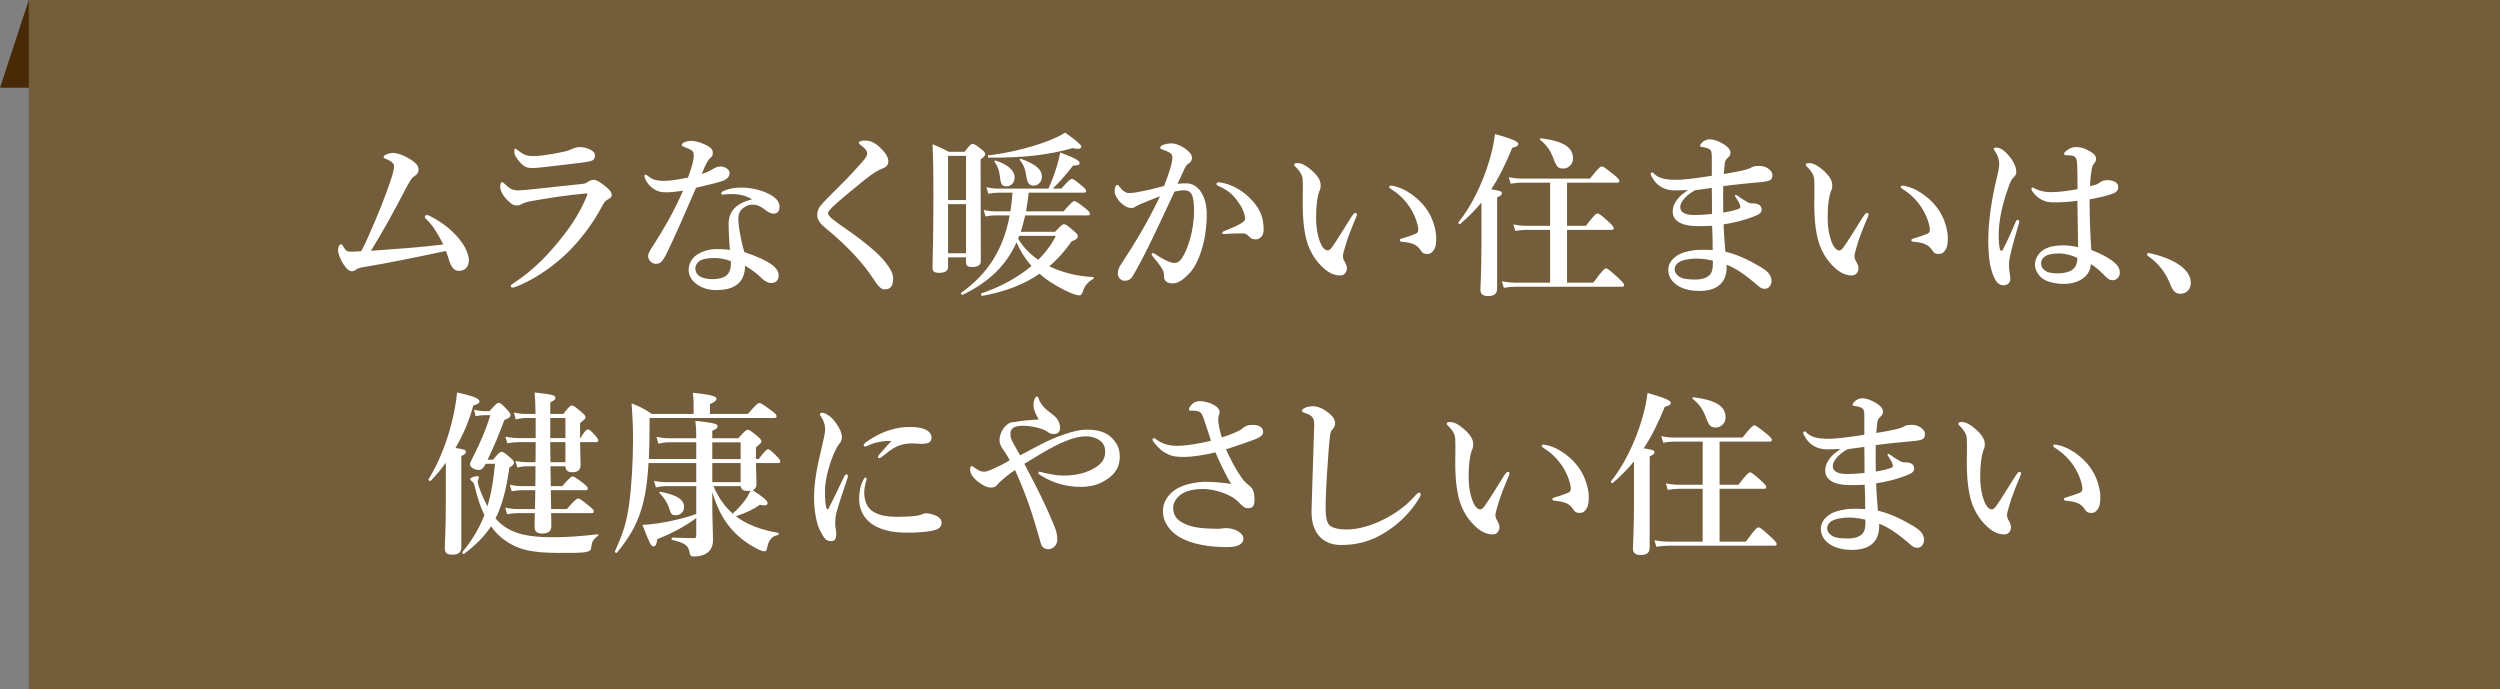 <?xml version="1.0" encoding="UTF-8"?><svg id="b" xmlns="http://www.w3.org/2000/svg" width="545.144" height="150.257" viewBox="0 0 545.144 150.257"><rect x="0" y="0" width="545.144" height="150.257" fill="#808080" stroke="none"/><defs><style>.e{fill:#482a07;}.e,.f,.g{stroke-width:0px;}.f{fill:#735d3a;}.g{fill:#fff;}</style></defs><g id="c"><polygon class="e" points="18.843 19.129 0 19.129 6.281 0 18.843 0 18.843 19.129"/></g><g id="d"><rect class="f" x="6.281" width="538.863" height="150.257"/><path class="g" d="m93.295,48.124c-.423-.423-.653-.576-.653-.769,0-.23.154-.461.384-.461.27,0,.5.077.769.23,2.996,1.536,5.339,3.457,7.143,6.068.807,1.19,1.306,2.65,1.306,3.533,0,1.421-.807,2.343-2.189,2.343-.884,0-1.498-.576-2.036-2.035-.307-.845-.461-1.613-.807-2.305-5.953,1.267-12.405,2.612-17.82,3.495-.96.153-1.459.346-1.728.538-.231.192-.537.384-.922.384-.652,0-1.151-.5-1.805-1.46-.614-.883-1.229-2.419-1.229-3.034,0-.384.115-1.383.691-1.383.154,0,.308.192.5.538.499.922.806,1.076,1.767,1.076.614,0,1.19-.039,2.112-.115.576-1.076.883-1.728,1.229-2.496,2.535-5.646,4.109-9.717,5.262-13.173.423-1.267.653-2.266.653-2.765,0-.308-.039-.614-.461-.96-.346-.308-.884-.576-1.421-.769-.346-.115-.385-.23-.385-.384,0-.461,1.229-.884,2.036-.884.652,0,1.997.308,3.61,1.306,1.612.999,1.958,1.536,1.958,2.419,0,.653-.422,1.037-.883,1.345-.538.345-.884.73-2.343,3.571-2.267,4.378-4.417,8.258-7.144,12.713,5.723-.423,10.484-.73,15.785-1.383-1.152-2.228-2.151-3.917-3.38-5.185Z"/><path class="g" d="m116.641,41.21c2.305-.269,5.492-.576,10.37-1.114.499-.038.845-.192,1.344-.538.308-.192.73-.346,1.114-.346.691,0,1.997.883,2.995,1.805.846.768.922,1.114.922,1.575,0,.422-.422.691-.807.883-.537.269-.768.499-1.382,1.651-1.498,2.842-3.495,5.684-5.992,8.449-2.88,3.188-7.412,6.837-12.597,8.91-.308.115-.614.23-.845.23s-.385-.153-.385-.384c0-.192.308-.346.538-.538,4.608-2.996,7.912-6.529,11.1-10.639,2.15-2.804,3.649-5.338,4.801-8.065.115-.269.269-.73.269-.807,0-.115-.077-.115-.269-.115-.154,0-.423.038-.614.077-4.11.384-7.144.883-10.984,1.536-1.46.269-1.959.461-2.305.653-.423.23-.845.384-1.23.384-.614,0-1.075-.192-2.112-1.229-1.113-1.152-1.497-2.228-1.497-2.804,0-.653.191-1.075.384-1.075.153,0,.231.077.576.384,1.113,1.037,1.613,1.421,3.11,1.421.5,0,2.151-.153,3.495-.307Zm1.844-7.335c1.421-.192,2.996-.461,4.685-.845.96-.23,1.345-.461,1.729-.615.461-.192,1.113-.346,1.498-.346,1.69,0,3.341.883,3.341,1.728,0,.499-.115,1.076-.768,1.268-.769.23-1.729.346-2.343.423-1.613.23-5.762.691-8.796,1.037-.768.077-1.382.115-1.843.115-1.383,0-2.151-.538-3.304-2.151-.46-.614-.537-1.113-.537-1.651,0-.269.077-.422.23-.422.115,0,.231.115.422.269,1.46,1.113,1.959,1.344,3.61,1.344.615,0,1.345-.077,2.074-.153Z"/><path class="g" d="m159.075,37.677c0,.883-.461,1.382-1.612,1.805-1.23.422-3.265.883-5.685,1.459-2.15,5.031-4.34,9.986-6.184,13.865-.691,1.421-1.113,2.074-1.536,2.419-.268.192-.73.307-.998.307-.576,0-.961-.23-1.191-.499-.231-.23-.537-.538-.537-1.229,0-.652.691-1.651,1.268-2.535,2.188-3.418,4.301-7.028,6.337-11.675-.922.115-2.612.346-3.495.346-1.037,0-1.844-.115-2.496-.499-.922-.499-1.729-1.267-2.267-2.458-.115-.269-.153-.461-.153-.653s.192-.23.269-.23c.115,0,.192.038.423.23.576.461,1.113.768,1.729.922.845.192,1.421.192,1.882.192,1.267,0,3.188-.307,5.185-.73,1.037-2.765,1.268-3.994,1.268-4.839,0-.922-.27-1.152-2.305-1.92-.192-.077-.308-.192-.308-.346s.154-.384.385-.499c.499-.269.998-.384,1.69-.384,1.152,0,2.881.614,3.841,1.267.807.538.845.96.845,1.421,0,.422-.153.729-.499.999-.538.422-.922,1.076-1.92,3.534,1.306-.423,1.843-.73,2.534-1.152.653-.384,1.229-.499,1.613-.499,1.228.077,1.92.845,1.92,1.383Zm1.114,4.647c-.614-.038-1.383,0-1.806.039-.307.038-.537.077-.729.077-.23,0-.384-.077-.384-.269,0-.23.192-.384.461-.499,1.268-.615,2.765-.768,3.994-.768,2.15,0,4.724.614,6.49,1.69,1.345.806,1.768,1.69,1.768,2.497,0,.883-.385,1.498-1.345,1.498-.461,0-1.152-.346-1.498-.615-1.459-1.19-2.266-1.344-2.995-1.344-.769,0-1.192.153-1.729.499-.999.576-1.421,1.344-1.421,2.689,0,.96.307,3.61,1.306,7.144,5.914,1.997,7.489,3.572,7.489,5.069,0,.807-.346,1.613-1.498,1.69-.537.038-1.306-.192-2.228-1.076-.538-.499-1.69-1.651-3.61-2.688.039,1.805-.652,3.418-1.92,4.225-1.19.807-2.611,1.075-4.455,1.075-1.921,0-3.457-.691-4.379-1.459-.922-.73-1.536-1.767-1.536-2.919,0-1.382.729-2.535,1.613-3.188,1.383-.998,3.072-1.382,4.608-1.382.615,0,1.882.039,2.766.192-.153-2.035-.269-4.071-.269-5.723,0-3.303,2.573-4.724,5.108-5.3-1.191-.769-2.573-1.075-3.802-1.152Zm-4.302,13.941c-1.383,0-2.611.154-3.303.615-.576.384-.96,1.037-.96,1.613,0,.769.384,1.383.96,1.767.652.384,1.651.615,2.727.615,1.23,0,2.573-.269,3.227-.921.614-.653.845-1.421.845-2.497,0-.153,0-.345-.038-.537-1.46-.499-2.458-.653-3.457-.653Z"/><path class="g" d="m189.103,33.414c0-.23-.115-.499-.422-.883-.269-.346-.73-.691-1.037-.922-.192-.115-.346-.23-.346-.461,0-.422.691-.499,1.421-.499,1.46,0,2.766.922,4.033,2.42.768.922.96,1.536.96,2.151,0,.576-.346,1.152-1.037,1.421-1.037.384-1.997.845-4.57,2.919-1.997,1.613-5.147,4.186-6.606,5.607-.537.538-.96,1.037-.96,1.268,0,.384.23.576.5.884.191.23,1.075.96,2.035,1.613,4.071,2.765,7.758,5.646,9.448,7.604,1.843,2.151,2.228,3.265,2.228,4.225,0,.845-.154,1.383-.423,1.728-.308.423-.729.615-1.574.615-.423,0-1.152-.499-2.036-1.882-2.304-3.61-5.761-7.451-10.869-11.637-1.229-.999-1.651-1.882-1.651-2.727,0-.769.231-1.421.769-2.036.537-.691,1.959-2.151,5.107-5.262.999-.999,2.343-2.419,3.956-4.263.884-.999,1.075-1.421,1.075-1.882Z"/><path class="g" d="m206.727,58.224c0,.883-.691,1.268-1.959,1.268-.998,0-1.421-.269-1.421-1.114,0-2.689.192-5.377.192-16.13,0-3.572-.039-7.182-.192-10.792,1.767.73,2.035.845,3.571,1.651h3.419c1.113-1.498,1.421-1.728,1.728-1.728.385,0,.73.23,1.959,1.191.576.461.807.73.807,1.037s-.308.653-.999,1.152v3.649c0,9.678.039,16.361.039,18.55,0,.845-.653,1.268-1.882,1.268-.96,0-1.345-.269-1.345-1.037v-1.075h-3.917v2.112Zm3.917-24.234h-3.917v9.64h3.917v-9.64Zm0,10.523h-3.917v10.715h3.917v-10.715Zm13.673-2.496c-.153,1.344-.346,2.727-.576,4.071h8.181c1.613-1.92,2.074-2.228,2.343-2.228.346,0,.769.308,2.381,1.536.73.615,1.037.922,1.037,1.191s-.115.384-.499.384h-13.635c-.269,1.19-.575,2.381-.96,3.571h7.489c1.306-1.421,1.613-1.651,1.921-1.651.384,0,.691.23,2.15,1.46.653.576.884.845.884,1.152,0,.461-.385.768-1.345,1.114-1.459,2.112-3.072,3.917-4.878,5.454,2.804,1.344,6.068,2.188,9.564,2.343.192,0,.153.345,0,.422-1.191.653-1.882,1.536-2.228,2.689-.268.73-.461.884-.729.884-.346,0-.922-.115-1.69-.423-1.92-.768-4.762-2.381-6.183-3.571-.308-.23-.576-.461-.846-.73-3.456,2.381-7.527,3.917-12.52,4.839-.191.038-.384-.461-.191-.538,4.263-1.459,7.988-3.495,10.945-5.991-1.383-1.536-2.458-3.265-3.265-5.147-2.266,5.031-5.991,8.642-11.752,11.445-.192.077-.499-.308-.346-.423,5.953-4.225,9.256-9.64,10.601-16.898h-3.227c-.614,0-1.229.077-2.035.23l-.423-1.421c.999.23,1.728.307,2.496.307h3.342c.231-1.344.346-2.727.461-4.071h-3.111c-.652,0-1.306.077-2.15.23l-.423-1.421c1.037.23,1.806.308,2.573.308h10.946c.614-1.344,1.268-3.034,1.805-4.763.308-1.075.576-2.112.768-3.11,3.188,1.19,4.225,1.767,4.225,2.266,0,.423-.23.538-1.421.576-1.806,2.305-3.073,3.726-4.455,5.031h1.882c1.574-1.805,2.035-2.112,2.304-2.112.346,0,.769.307,2.19,1.498.614.499.922.845.922,1.113s-.115.384-.499.384h-12.021Zm10.869-9.563c-.384,0-.807-.039-1.268-.154-5.492,1.536-10.715,2.112-18.319,2.074-.192,0-.27-.461-.077-.499,4.186-.461,9.218-1.69,12.904-3.111,1.575-.614,2.919-1.229,3.841-1.843,2.266,1.575,3.533,2.688,3.533,3.034,0,.269-.269.499-.614.499Zm-15.708,8.181c-.96,0-1.268-.461-1.421-1.998-.192-1.575-.461-2.304-1.191-3.379-.115-.154.077-.308.269-.23,2.649.845,4.109,2.15,4.109,3.686,0,1.076-.73,1.921-1.767,1.921Zm2.534,11.406c1.114,1.882,2.612,3.38,4.379,4.609,1.613-1.575,2.919-3.341,3.841-5.223h-7.989l-.231.614Zm3.38-11.561c-.883,0-1.344-.537-1.536-1.728-.231-1.767-.691-2.957-1.459-3.84-.115-.154.038-.346.231-.269,3.149,1.114,4.57,2.304,4.57,3.879,0,1.076-.769,1.959-1.806,1.959Z"/><path class="g" d="m258.761,39.981c2.497,0,4.379,2.804,4.379,6.683,0,3.265-.5,6.145-1.422,8.719-.537,1.498-1.306,3.072-2.266,4.109-1.344,1.421-2.458,2.304-3.764,2.304-1.152,0-1.92-.499-1.882-1.728.038-.807-.269-1.306-.769-2.036-.422-.614-1.037-1.382-1.651-2.074-.191-.23-.268-.345-.268-.461,0-.192.115-.308.308-.308.191,0,.345.115.499.23.922.614,1.459.96,2.611,1.498.499.23,1.075.422,1.46.422.537,0,.998-.115,1.459-.691.884-1.114,1.459-2.65,1.997-4.378.576-1.882.922-4.417.922-6.106,0-3.61-.538-4.686-2.266-4.686-.423,0-1.422.153-1.997.307-1.729,3.649-3.803,8.181-5.416,11.445-1.421,2.919-2.804,5.492-3.802,7.144-.23.384-.729.845-1.691.845-.729,0-1.459-.691-1.459-1.536s.308-1.421.729-2.074c3.342-5.108,5.838-9.333,8.488-14.825-1.498.576-2.958,1.152-4.187,1.69-.499.23-.922.384-1.114.538-.269.269-.729.346-.998.346-.691,0-1.383-.346-2.151-1.037-.729-.653-1.459-1.843-1.459-2.611,0-.807.23-1.383.576-1.383.308,0,.346.192.499.423.653.845,1.383,1.344,1.959,1.344,1.152,0,2.189-.23,3.303-.461,1.421-.269,2.881-.691,4.455-1.075,1.268-3.226,1.806-5.224,1.806-6.145,0-.461-.115-.845-.576-1.114-.385-.23-.884-.423-1.498-.653-.308-.115-.576-.154-.576-.384,0-.346.269-.576.653-.691.345-.115,1.036-.307,1.882-.307,1.151,0,3.034.96,4.032,2.189.308.384.346.691.346,1.076,0,.538-.384.921-.884,1.229-.307.192-.614.73-.806,1.19-.346.807-.884,1.882-1.46,3.149.614-.115,1.575-.115,1.997-.115Zm9.333,10.984c-.423.038-.884.077-1.152.077-.346,0-.423-.115-.423-.269s0-.191.346-.346c3.38-1.344,4.647-2.074,4.647-2.689,0-.729-.346-1.92-1.152-3.149-1.268-1.92-2.304-2.958-4.416-3.917-.385-.153-.691-.308-.691-.538,0-.269.191-.384.576-.384.076,0,.153.039.269.039,2.189.307,4.57,1.575,6.222,3.188,2.228,2.15,3.227,4.147,3.227,7.104,0,1.537-.961,2.074-1.613,2.113-.614.039-1.114-.115-1.575-.615-.384-.384-.691-.691-1.306-.691-1.344,0-2.19.039-2.957.077Z"/><path class="g" d="m293.32,53.769c-.231.768-.499,1.767-.499,2.035,0,.308.076.653.269,1.037.153.269.614.96.614,1.651,0,.73-.461,1.575-1.459,1.575-1.23,0-2.42-.499-3.688-1.652-1.612-1.459-3.341-3.802-3.994-7.528-.346-1.767-.499-4.186-.499-6.298,0-1.652.077-3.457,0-5.338-.038-.845-.346-1.651-1.574-2.881-.192-.192-.27-.192-.27-.422,0-.308.154-.385.807-.385.807,0,1.844.576,2.766,1.383,1.383,1.152,2.189,2.305,2.189,3.38,0,.499-.038.999-.345,1.498-.385,1.152-.653,3.072-.653,5.53,0,2.343.346,4.071.845,5.377.423,1.114,1.037,1.882,1.69,1.882.269,0,.614-.269.921-.691,1.191-1.651,2.189-3.418,4.302-6.721.308-.461.576-.769.768-.769.191,0,.384.077.384.269s-.077.461-.153.615c-1.114,2.611-1.921,4.647-2.42,6.452Zm13.327-12.137c2.266,1.306,4.032,3.073,5.147,5.147.96,1.805,1.383,3.841,1.383,5.031,0,1.152-.039,2.036-.576,2.766-.384.537-.691.807-1.345.807s-1.037-.115-1.421-.73c-.691-1.076-1.574-1.728-4.032-1.92-.461-.038-.576-.153-.576-.384s.346-.308.729-.423c1.037-.307,2.074-.653,2.689-.922.614-.269.614-.691.614-.922,0-.998-.652-3.072-1.844-4.877-1.036-1.575-2.343-2.881-3.994-3.918-.269-.192-.499-.307-.499-.537,0-.192.153-.27.346-.27.538,0,1.959.346,3.38,1.152Z"/><path class="g" d="m323.041,44.167c-1.383,1.651-2.881,3.188-4.648,4.686-.153.115-.499-.192-.384-.346,2.765-3.418,5.262-8.449,6.721-13.404.615-1.998,1.037-3.995,1.268-5.876,3.457.96,5.069,1.613,5.069,2.112,0,.461-.384.691-1.306.884-1.459,3.61-2.919,6.529-4.608,9.064,2.035.308,2.343.461,2.343.845,0,.346-.23.576-1.037.921v19.895c0,1.114-.653,1.613-1.997,1.613-.884,0-1.651-.307-1.651-1.383,0-.998.231-4.071.231-10.178v-8.833Zm14.978,5.953h-5.185c-.73,0-1.46.076-2.42.23l-.423-1.421c1.152.23,1.997.307,2.843.307h5.185v-9.409h-6.145c-.73,0-1.459.077-2.458.23l-.422-1.421c1.152.231,1.997.307,2.88.307h14.825c1.844-2.343,2.305-2.65,2.573-2.65.346,0,.769.307,2.689,1.843.845.691,1.152,1.037,1.152,1.306s-.115.384-.499.384h-10.908v9.409h4.109c1.806-2.381,2.267-2.689,2.535-2.689.346,0,.729.308,2.458,1.844.769.729,1.075,1.075,1.075,1.344s-.115.384-.499.384h-9.679v11.521h5.723c2.036-2.804,2.497-3.111,2.766-3.111.346,0,.73.307,2.765,2.151.884.845,1.191,1.19,1.191,1.46s-.115.384-.5.384h-23.005c-.807,0-1.651.076-2.727.23l-.423-1.421c1.229.23,2.19.307,3.11.307h7.413v-11.521Zm2.88-13.366c-1.113,0-1.497-.346-2.189-2.266-.691-1.767-1.46-2.88-2.881-3.994-.153-.115,0-.384.192-.346,4.992.653,6.989,1.997,6.989,4.417,0,1.229-.998,2.189-2.112,2.189Z"/><path class="g" d="m365.204,41.517c-2.112,0-3.994-.883-5.069-3.072-.077-.153-.192-.308-.192-.499,0-.154.154-.346.346-.346.154,0,.192.077.346.23.922.998,2.42,1.382,4.763,1.382,1.997,0,4.954-.422,7.873-.883v-3.764c0-1.114-.038-1.613-.346-1.92-.307-.269-.691-.384-1.075-.461-.307-.077-.537-.115-.883-.154-.154,0-.23-.077-.23-.269,0-.23.153-.423.461-.729.307-.308.96-.653,1.536-.653.998,0,1.997.384,2.957.96,1.383.807,1.651,1.498,1.651,1.959,0,.538-.308.845-.537,1.075-.308.308-.653.538-.731,1.46-.076.921-.153,1.421-.191,2.112,1.459-.23,2.649-.461,3.764-.691.845-.192,1.421-.308,2.188-.691.385-.23.653-.384,1.883-.384,1.421,0,2.765.998,2.765,1.958,0,1.152-.499,1.383-2.534,1.575-2.612.23-5.723.537-8.181.883-.039,1.844-.039,3.726,0,5.761,1.421-.231,2.458-.461,3.341-.806.538-.231.461-.5.154-1.23-.115-.307-.461-.807-.884-1.459-.153-.346.077-.499.423-.231.691.499,1.459.998,2.112,1.382.729.422,1.075.346,1.421.346,1.152,0,1.805.5,1.805,1.382,0,.807-.845,1.152-2.074,1.613-1.728.653-4.07,1.268-6.222,1.575.039,1.652.269,4.416.385,5.953,3.148.73,5.991,2.343,7.758,3.379,1.228.73,2.305,1.613,2.305,3.034,0,.845-.576,1.69-1.46,1.69-.384,0-.807-.077-1.421-.615-2.919-2.573-5.031-3.917-6.913-4.646.192,3.495-1.575,5.722-5.991,5.722-1.383,0-3.457-.269-4.878-1.306-.999-.73-1.844-1.728-1.844-3.341,0-1.23.73-2.266,1.921-3.073.922-.615,2.112-.921,3.649-1.152,1.075-.154,2.689-.115,4.109-.039,0-1.805-.038-3.649-.115-5.3-.999.077-2.458.077-3.111.077-3.802,0-5.492-1.267-5.492-3.188,0-1.421.846-2.496,1.46-3.188.423-.46,1.075-.921,1.882-1.498-.653.039-1.92.077-2.881.077Zm3.88,14.902c-1.191.115-2.151.269-2.958.73-.576.384-.96.922-.96,1.574,0,.615.461,1.345,1.229,1.729.768.422,1.92.499,3.303.499,1.421,0,2.534-.346,3.188-1.075.691-.807.614-2.074.614-3.034-1.651-.384-3.11-.538-4.416-.422Zm-1.613-13.327c-.538.614-1.075,1.229-1.075,2.112,0,.96.845,1.689,3.072,1.689,1.037,0,2.381-.077,3.841-.23,0-2.035,0-3.648-.039-5.684-1.268.154-2.189.307-3.61.499-.806.384-1.689,1.075-2.189,1.613Z"/><path class="g" d="m404.873,53.769c-.231.768-.499,1.767-.499,2.035,0,.308.076.653.268,1.037.153.269.614.96.614,1.651,0,.73-.461,1.575-1.459,1.575-1.23,0-2.42-.499-3.688-1.652-1.612-1.459-3.341-3.802-3.994-7.528-.346-1.767-.499-4.186-.499-6.298,0-1.652.077-3.457,0-5.338-.038-.845-.346-1.651-1.574-2.881-.192-.192-.27-.192-.27-.422,0-.308.154-.385.807-.385.807,0,1.844.576,2.766,1.383,1.383,1.152,2.189,2.305,2.189,3.38,0,.499-.038.999-.345,1.498-.385,1.152-.653,3.072-.653,5.53,0,2.343.346,4.071.845,5.377.423,1.114,1.037,1.882,1.69,1.882.269,0,.614-.269.921-.691,1.191-1.651,2.19-3.418,4.302-6.721.308-.461.576-.769.768-.769s.384.077.384.269-.077.461-.153.615c-1.114,2.611-1.921,4.647-2.42,6.452Zm13.327-12.137c2.266,1.306,4.032,3.073,5.147,5.147.96,1.805,1.383,3.841,1.383,5.031,0,1.152-.039,2.036-.576,2.766-.384.537-.691.807-1.345.807s-1.037-.115-1.421-.73c-.691-1.076-1.574-1.728-4.032-1.92-.461-.038-.576-.153-.576-.384s.346-.308.729-.423c1.037-.307,2.074-.653,2.689-.922.614-.269.614-.691.614-.922,0-.998-.652-3.072-1.844-4.877-1.036-1.575-2.343-2.881-3.994-3.918-.269-.192-.499-.307-.499-.537,0-.192.153-.27.346-.27.538,0,1.959.346,3.38,1.152Z"/><path class="g" d="m440.163,49.006c-1.344,4.417-1.882,6.836-1.997,7.605-.115.769-.077,1.229-.077,1.651,0,.845.27,1.575.27,2.65,0,.768-.691,1.306-1.46,1.306-1.152,0-1.728-.96-2.073-1.728-.807-1.882-1.267-3.917-1.267-8.18,0-3.917.729-8.872,1.767-13.135.384-1.651.614-2.535.614-3.456,0-1.037-.346-1.882-.883-2.689-.231-.346-.308-.423-.308-.615,0-.154.192-.23.614-.23.538,0,1.191.23,2.036,1.076,1.421,1.421,2.266,2.957,2.266,4.186,0,.538-.192.883-.576,1.229-.499.422-.807,1.152-1.306,2.65-1.229,3.418-1.959,7.067-1.959,9.909,0,1.306.077,2.266.269,3.111.115.422.5.422.653.115.998-1.997,1.805-3.726,2.766-6.03.115-.269.269-.537.499-.499s.307.23.307.384-.076.384-.153.691Zm21.354,8.68c.384.423.73.96.73,1.729,0,.499-.153.922-.576,1.306-.346.308-.73.384-1.037.384-.346,0-.807-.115-1.383-.691-.845-.845-1.997-2.036-3.341-2.843-.039,2.497-2.42,4.34-5.953,4.34-1.613,0-3.188-.384-4.109-.883-1.152-.614-2.112-1.959-2.112-3.342,0-1.536,1.037-2.727,1.958-3.264,1.114-.653,2.573-.922,4.186-.922,1.114,0,2.151.154,3.265.384-.038-3.495-.115-6.606-.153-10.101-2.305.307-3.495.346-5.186.346-.921,0-1.728-.115-2.611-.576-.883-.461-1.536-1.152-1.959-1.728-.231-.346-.269-.461-.269-.615s.077-.307.23-.307c.192,0,.423.153.73.307.576.307,1.729.691,3.304.691,1.805,0,3.609-.269,5.799-.653-.038-3.572-.038-5.07-.153-6.068-.077-.807-.5-1.19-1.23-1.267-.307-.038-.576-.038-.807-.038-.153,0-.346-.039-.461-.039-.153,0-.307-.154-.307-.307,0-.23.461-.653.96-.96.538-.346,1.075-.499,1.574-.499.961,0,1.69.154,2.689.691,1.076.576,1.767,1.075,1.767,1.882,0,.422-.115.653-.346.883-.346.384-.538.922-.615,1.46-.153.96-.307,1.882-.346,3.61.731-.153,1.037-.269,1.422-.384.307-.115.575-.307.806-.499.461-.346,1.191-.423,1.498-.423,1.767,0,2.42.769,2.42,1.46,0,.652-.268,1.113-1.152,1.459-1.075.423-2.65.807-5.108,1.267,0,4.608.192,8.065.385,11.022,2.496.999,4.34,1.997,5.492,3.188Zm-12.482-2.419c-1.114,0-2.19.153-2.727.422-.615.308-1.23.845-1.23,1.729,0,.729.384,1.306.999,1.69.691.422,1.612.499,2.88.499,1.19,0,2.42-.384,2.881-.73.537-.461.845-.768,1.037-1.613.076-.346.115-.691.115-1.037-1.268-.576-2.689-.96-3.956-.96Z"/><path class="g" d="m468.192,55.498c0-.192.154-.346.346-.346,2.42.537,4.955,1.382,6.722,2.649,1.651,1.152,2.458,2.497,2.458,3.879,0,1.267-.807,2.381-2.305,2.381-1.075,0-1.689-.845-2.035-1.728-1.037-2.842-2.728-4.916-4.916-6.452-.115-.077-.27-.192-.27-.384Z"/><path class="g" d="m97.217,100.904c-1.037,1.421-2.15,2.766-3.303,3.956-.154.153-.576-.192-.461-.346,2.228-3.61,4.109-8.296,5.223-13.097.461-1.959.807-3.917.999-5.838,3.495.769,4.878,1.345,4.878,1.921,0,.422-.231.576-1.345.921-.807,3.073-2.15,6.298-3.879,9.256,1.997.307,2.266.461,2.266.845,0,.346-.231.576-.998.922v19.894c0,1.113-.691,1.613-1.959,1.613-1.19,0-1.651-.384-1.651-1.459,0-.999.23-4.033.23-10.101v-8.488Zm10.293-.653c1.228-1.498,1.536-1.728,1.844-1.728.384,0,.691.23,1.958,1.306.538.461.769.729.769,1.037,0,.384-.308.729-.999,1.075-.691,4.801-1.574,8.257-3.034,11.1,2.65,3.034,6.107,4.109,12.52,4.109,2.881,0,5.915-.192,9.794-.653.192-.038.153.23,0,.346-1.075.845-1.306,1.306-1.459,2.612-.077.614-.385.845-1.652.998-.998.115-2.649.115-5.415.115-6.184,0-9.141-.768-12.175-3.072-.922-.691-1.805-1.613-2.573-2.727-1.459,2.189-3.341,4.071-5.914,6.03-.154.115-.461-.269-.346-.422,2.073-2.497,3.648-5.108,4.801-8.066-.845-1.728-1.575-3.84-2.151-6.413-.153-.576-.269-.73-.614-.961-.192-.154-.346-.384-.346-.499,0-.23.96-.614,1.536-.614.23,0,.385.115.385.308,0,.115-.269.614-.269.806,0,.269.077.653.231,1.114.385,1.19,1.114,2.919,1.882,4.34.846-2.727,1.345-5.761,1.651-9.256h-2.035l-.115.23c-.461.845-.845,1.114-1.383,1.114-.998,0-1.92-.615-1.92-1.229,0-.23.153-.576.461-1.19,1.959-3.879,2.842-5.953,3.994-9.525h-1.037c-.922,0-1.498.077-2.189.23l-.346-1.421c.999.23,1.498.308,2.458.308h.922c1.383-1.575,1.691-1.805,1.997-1.805.385,0,.653.23,1.844,1.498.499.538.729.845.729,1.152,0,.423-.269.653-1.344,1.114-1.345,3.571-1.997,5.185-3.648,8.641h1.19Zm12.52,1.421c.038.845.038,2.957.076,4.34h2.497c1.536-1.806,1.997-2.112,2.266-2.112.346,0,.769.307,2.305,1.459.691.576.998.884.998,1.152s-.115.384-.499.384h-7.566c0,.73.039,2.458.077,4.11h3.418c1.729-1.998,2.189-2.304,2.458-2.304.346,0,.769.307,2.382,1.613.729.576,1.037.922,1.037,1.191s-.115.384-.5.384h-8.795c.038,1.268.038,2.189.038,2.804,0,1.152-.652,1.651-1.997,1.651-1.113,0-1.651-.461-1.651-1.383,0-.614.039-1.613.039-3.072h-3.572c-.73,0-1.459.077-2.458.23l-.423-1.421c1.114.23,1.959.307,2.804.307h3.688c0-1.076.038-2.151.077-4.11h-2.881c-.691,0-1.345.077-2.266.23l-.423-1.421c1.075.23,1.882.308,2.689.308h2.881c.038-.884.038-2.958.038-4.34h-1.882c-.614,0-1.23.076-2.074.269l-.423-1.421c.961.192,1.691.269,2.42.269h1.959c.038-1.459.038-2.919.038-4.378h-3.571c-.768,0-1.575.077-2.612.23l-.422-1.421c1.229.231,2.112.307,3.034.307h3.571v-4.378h-1.959c-.73,0-1.421.077-2.381.307l-.422-1.497c1.075.23,1.92.307,2.727.307h1.997c0-1.959-.077-3.303-.192-4.685,4.033.461,4.532.576,4.532,1.229,0,.307-.192.461-1.114.921v2.535h2.843c1.228-1.613,1.536-1.843,1.843-1.843.385,0,.691.23,2.113,1.421.652.576.883.845.883,1.152,0,.269-.115.384-1.191,1.267v3.265h.077c.921-1.574,1.382-1.882,1.651-1.882.346,0,.652.308,1.612,1.344.308.346.615.768.615,1.037s-.115.384-.5.384h-3.456c.038,2.573.115,4.34.115,4.993,0,1.037-.614,1.575-1.767,1.575-.999,0-1.498-.384-1.536-1.306h-3.265Zm-.039-6.146h3.304v-4.378h-3.304v4.378Zm3.304.884h-3.304c0,1.344,0,2.65.039,4.378h3.265v-4.378Z"/><path class="g" d="m160.62,112.695c2.343,1.728,5.3,2.842,9.063,3.495.192.038.115.461-.076.499-1.152.192-1.806.883-2.19,2.189-.268,1.229-.308,1.344-.768,1.344-.307,0-.845-.192-1.459-.499-2.266-1.152-4.417-2.766-6.03-4.763-1.651-1.997-2.804-4.301-3.84-7.642v2.535c0,3.687.153,5.723.153,8.104,0,.883-.308,1.651-.807,2.189-.691.768-1.844,1.191-3.38,1.191-.652,0-.807-.154-.96-1.037-.269-1.421-1.114-1.92-3.764-2.573-.192-.039-.154-.499.038-.499,1.536.039,3.38.115,4.608.115.5,0,.615-.115.615-.538v-3.841c-2.535,1.844-4.916,3.149-8.488,4.609-.191,1.191-.384,1.575-.883,1.575-.461,0-.807-.653-2.382-4.724.807.038,2.036-.115,3.419-.308,2.842-.422,6.298-1.268,8.334-2.035v-6.068h-6.722c-.614,0-1.229.077-2.073.269l-.423-1.421c.96.192,1.689.269,2.42.269h6.798v-4.147h-10.408c-.192,3.341-.538,6.068-1.114,8.449-1.075,4.417-2.88,7.604-5.799,11.1-.115.153-.5-.115-.423-.308,1.882-4.109,2.573-6.452,3.111-10.331.499-3.61.845-9.064.845-14.019,0-3.149-.115-5.146-.308-7.912,2.112.845,2.42.999,4.417,2.304h9.103v-2.304c0-.73-.077-1.536-.154-2.304,4.647.461,5.146.883,5.146,1.306,0,.384-.499.768-1.421,1.152v2.15h8.258c1.882-2.15,2.189-2.381,2.496-2.381.384,0,.73.23,2.65,1.651.883.653,1.113.922,1.113,1.229,0,.269-.153.384-.576.384h-27.114v1.075c0,2.957-.039,5.569-.154,7.873h10.332v-3.648h-5.838c-.73,0-1.46.077-2.42.308l-.422-1.498c1.113.231,1.92.307,2.765.307h5.915v-.269c0-.768,0-1.767-.192-3.533,4.417.499,4.839.691,4.839,1.229,0,.384-.384.653-1.151.922v1.651h5.684c1.421-1.613,1.729-1.843,2.036-1.843.384,0,.69.23,2.112,1.382.652.576.883.845.883,1.152,0,.269-.115.384-1.19,1.306v2.535h.614c1.306-1.805,1.767-2.112,2.036-2.112.346,0,.691.308,1.882,1.498.461.461.768.845.768,1.114s-.115.384-.499.384h-4.801c.038,2.343.115,3.917.115,4.532,0,.691-.269,1.152-.845,1.382,2.228,1.421,3.265,2.305,3.265,2.804,0,.423-.27.653-1.729.384-1.345.998-2.957,1.767-5.185,2.497l.153.115Zm-13.25-.346c-.922,0-1.037-.154-1.575-1.844-.422-1.113-1.037-2.035-1.959-2.957-.153-.154,0-.346.192-.308,3.495.653,5.146,1.69,5.146,3.303,0,1.037-.768,1.805-1.805,1.805Zm7.95-12.252h6.183v-3.648h-6.183v3.648Zm0,.884v4.147h6.183v-4.147h-6.183Zm.269,5.031c.96,2.304,2.343,4.34,4.186,5.991,1.191-1.037,2.112-2.151,2.88-3.188.423-.653.73-1.229.999-1.806-.192.039-.384.039-.614.039-.961,0-1.422-.27-1.498-1.037h-5.953Z"/><path class="g" d="m182.351,111.927c-.153.615-.231,1.267-.231,2.151,0,.806.231,1.805.231,2.189.038,1.075-.231,1.728-1.075,1.728-1.114,0-1.46-.384-2.497-2.381-.768-1.498-1.267-4.379-1.267-7.182,0-3.265.652-6.644,1.651-10.792.499-2.112.768-3.265.768-3.917,0-1.114-.307-1.997-.998-3.034-.077-.115-.154-.192-.154-.384,0-.115.192-.307.538-.307.423,0,1.229.422,1.844.96.576.538,1.037,1.037,1.767,2.305.461.807.652,1.459.652,2.112,0,.499-.191,1.037-.537,1.383-.461.537-.653.96-1.19,2.112-.846,1.959-1.959,5.415-1.959,8.219,0,2.305.115,3.341.423,3.879.076.154.23.154.307,0,1.19-2.266,2.382-4.839,3.457-7.066.153-.346.346-.461.537-.461.192,0,.385.23.192.807-.999,3.034-2.035,5.991-2.458,7.681Zm6.107-4.532c0,.576.038,1.46.461,2.458.653,1.537,2.458,2.842,6.567,2.842,2.957,0,4.417-.192,4.993-.346.537-.192.96-.423,1.574-.423.653,0,1.69.346,2.228.615.691.346,1.037.845,1.037,1.459,0,.499-.269,1.19-1.19,1.498-.845.307-2.727.653-6.452.653-6.529,0-10.331-2.689-10.331-7.413,0-1.191.191-2.804.96-4.187.191-.346.269-.422.422-.422.154,0,.231.153.231.384,0,.269-.499,1.459-.499,2.88Zm1.037-10.332c-.308.154-.691.308-.807.308-.308,0-.346-.115-.346-.346,0-.153.153-.346.461-.576,1.114-.807,2.766-1.844,4.801-2.535,1.959-.653,3.342-.807,4.954-.807,3.495,0,4.57,1.229,4.57,2.266,0,1.075-.691,1.421-2.343,1.421-.499,0-1.306-.115-1.805-.115-.769,0-1.729.115-2.266.269-1.114.308-2.074.73-4.494,2.728-.191.153-.307.23-.499.23s-.269-.115-.269-.269c0-.115.038-.23.269-.499.614-.768,1.46-1.613,2.65-2.996-1.728-.039-3.534.307-4.878.921Z"/><path class="g" d="m226.436,97.179c3.648-1.959,8.026-3.495,10.369-3.495,2.458,0,4.34.461,5.685,1.843,1.19,1.268,1.689,2.381,1.689,4.071,0,2.15-.96,3.764-2.957,5.031-1.69,1.075-3.303,1.536-5.607,1.536-2.65,0-5.723-.653-8.526-2.419-.499-.307-.691-.422-.691-.73,0-.115.154-.153.308-.153.191,0,.576.153,1.075.269,2.19.5,3.533.653,5.262.538,1.729-.115,3.418-.461,5.147-1.345,1.805-.96,2.804-1.997,2.804-3.802,0-.653-.077-1.421-.807-2.151-.807-.845-2.227-1.229-3.38-1.229-2.535,0-5.684,1.344-10.023,3.917-1.114.653-2.19,1.344-3.419,2.074.769,1.459,1.536,2.919,2.305,4.417,1.805,3.533,3.188,6.605,4.225,9.141.538,1.306.653,2.15.653,2.957,0,1.421-1.114,2.112-1.921,2.112-.422,0-.729-.077-1.152-.384-.499-.384-.576-1.152-.806-1.92-1.575-5.376-2.535-8.68-5.339-14.978-.691.499-1.268.883-1.92,1.421-1.114.96-1.652,1.382-1.883,1.728-.23.346-.73.691-1.344.691-.96,0-1.805-.422-2.919-1.268-1.229-.96-1.729-1.92-1.729-2.612,0-.576.154-.807.346-.807.23,0,.384.192.614.346.922.653,1.422.884,2.189.884.499,0,1.498-.423,3.227-1.268.499-.23,1.344-.691,2.266-1.229-.423-.845-.922-1.613-1.574-2.535-.308-.461-.653-1.114-.653-1.844,0-1.19.614-2.381,1.268-3.034.499-.499.96-.922,1.959-.922,1.689-.307,3.072-.422,5.3-.576-.769-1.459-1.114-2.151-1.114-3.149,0-1.037.385-1.843.731-1.843.23,0,.346.192.461.652.153.538.499.96.921,1.498.346.461,1.268,1.152,1.997,1.728,1.268.845,1.69,2.112,1.69,2.957s-.499,1.345-1.345,1.345c-.652,0-.96-.154-1.651-.653-.768-.422-1.651-.691-2.842-.922-.998-.192-2.266-.307-3.303-.153-1.268.192-1.69.845-1.69,1.651,0,.691.077.998.308,1.46.23.461.729,1.421,1.805,3.264,1.46-.806,2.728-1.421,3.995-2.112Z"/><path class="g" d="m269.445,94.26c.615-.269,1.114-.499,1.575-.921.576-.499,1.152-.691,2.189-.691,1.69,0,2.228.807,2.228,1.575,0,.538-.385,1.075-2.074,1.69-1.498.538-3.495,1.267-6.03,2.074.961,2.112,1.844,3.803,3.073,5.685.73,1.113.922,1.344,2.189,2.381.653.538.961,1.421.961,2.919,0,1.383-.423,1.844-1.422,1.844-.614,0-1.075-.269-2.112-1.383-1.651-1.729-5.338-2.804-7.605-2.804-2.15,0-3.879.384-5.069,1.306-.922.73-1.536,1.767-1.536,2.842,0,1.767.998,2.804,2.804,3.572,1.613.691,3.571.922,6.836.96.423,0,.769-.038,1.037-.077.192-.039.538-.077.845-.077.73,0,1.844.192,2.688.73.691.423,1.114.96,1.114,1.613,0,.807-.73,1.805-3.495,1.805-3.994,0-7.605-.614-10.178-2.035-2.228-1.229-3.879-3.303-3.879-5.761,0-2.497,1.651-4.34,3.726-5.3,1.459-.691,3.841-1.152,5.607-1.152,1.536,0,3.84.192,5.53.461-1.075-1.767-2.381-4.455-3.418-6.875-2.112.537-5.07.998-6.798.998-1.767,0-2.573-.153-3.457-.537-1.113-.499-1.882-1.076-3.034-2.497-.23-.269-.422-.576-.422-.73,0-.192.153-.346.307-.346.192,0,.461.269.807.5,1.383.921,2.804,1.191,4.34,1.191,1.421,0,4.379-.385,7.297-1.114-.46-1.383-.96-2.996-1.689-5.108-.308-.845-.576-1.114-.998-1.267-.346-.115-.807-.192-1.114-.192h-.73c-.231,0-.27-.153-.27-.307,0-.269.23-.653.615-1.037.346-.384.845-.73,1.805-.73.922,0,2.496.384,3.495,1.152.499.384.769.807.769,1.267,0,.23-.077.422-.192.691-.115.307-.115.768-.115,1.114,0,.538.23,1.882.769,3.687,1.229-.384,1.92-.614,3.033-1.114Z"/><path class="g" d="m290.179,94.222c-.192.614-.384,2.611-.653,6.76-.307,4.032-.461,7.527-.461,9.947,0,1.997.308,3.11.884,3.648.614.538,1.959.883,3.687.883,2.535,0,5.492-.845,8.373-2.343,2.035-1.037,4.608-2.727,6.721-5.185.231-.269.461-.499.691-.499.192,0,.385.115.385.384,0,.192-.269.691-.5,1.076-1.689,2.727-3.955,5.031-6.683,6.836-2.458,1.613-5.415,3.11-10.254,3.11-4.033,0-6.491-2.765-6.376-7.489.153-6.414.423-12.712.576-18.55.038-1.421-.23-2.036-1.459-2.535-1.076-.384-1.191-.422-1.191-.652,0-.346.27-.499.653-.691.499-.231,1.345-.346,1.767-.346.999,0,2.266.499,3.688,1.728.768.653,1.113,1.344,1.113,1.959,0,.691-.307.999-.537,1.306-.154.23-.346.346-.423.653Z"/><path class="g" d="m326.583,110.237c-.231.768-.499,1.767-.499,2.035,0,.308.076.653.269,1.037.153.269.614.96.614,1.651,0,.73-.461,1.575-1.459,1.575-1.229,0-2.42-.499-3.688-1.652-1.612-1.459-3.341-3.802-3.994-7.528-.346-1.767-.499-4.186-.499-6.298,0-1.652.077-3.457,0-5.338-.038-.845-.346-1.651-1.574-2.881-.192-.192-.27-.192-.27-.422,0-.308.154-.385.807-.385.807,0,1.844.576,2.766,1.383,1.383,1.152,2.189,2.305,2.189,3.38,0,.499-.038.999-.345,1.498-.385,1.152-.653,3.072-.653,5.53,0,2.343.346,4.071.845,5.377.423,1.114,1.037,1.882,1.69,1.882.269,0,.614-.269.921-.691,1.191-1.651,2.19-3.418,4.302-6.721.308-.461.576-.769.769-.769.191,0,.384.077.384.269s-.077.461-.153.615c-1.114,2.611-1.921,4.647-2.42,6.452Zm13.327-12.137c2.266,1.306,4.032,3.073,5.146,5.147.96,1.805,1.383,3.841,1.383,5.031,0,1.152-.039,2.036-.576,2.766-.384.537-.691.807-1.345.807s-1.037-.115-1.421-.73c-.691-1.076-1.574-1.728-4.032-1.92-.461-.038-.576-.153-.576-.384s.346-.308.73-.423c1.037-.307,2.074-.653,2.689-.922.614-.269.614-.691.614-.922,0-.998-.652-3.072-1.844-4.877-1.036-1.575-2.343-2.881-3.994-3.918-.269-.192-.499-.307-.499-.537,0-.192.153-.27.346-.27.538,0,1.959.346,3.38,1.152Z"/><path class="g" d="m356.303,100.636c-1.383,1.651-2.881,3.188-4.647,4.686-.153.115-.499-.192-.384-.346,2.765-3.418,5.262-8.449,6.721-13.404.615-1.998,1.037-3.995,1.268-5.876,3.457.96,5.069,1.613,5.069,2.112,0,.461-.384.691-1.306.884-1.459,3.61-2.919,6.529-4.608,9.064,2.035.308,2.343.461,2.343.845,0,.346-.23.576-1.037.921v19.895c0,1.114-.653,1.613-1.997,1.613-.884,0-1.651-.307-1.651-1.383,0-.998.23-4.071.23-10.178v-8.833Zm14.979,5.953h-5.185c-.731,0-1.46.076-2.42.23l-.423-1.421c1.152.23,1.997.307,2.843.307h5.185v-9.409h-6.145c-.73,0-1.459.077-2.458.23l-.422-1.421c1.152.231,1.997.307,2.88.307h14.825c1.844-2.343,2.305-2.65,2.573-2.65.346,0,.769.307,2.689,1.843.845.691,1.152,1.037,1.152,1.306s-.115.384-.499.384h-10.908v9.409h4.109c1.806-2.381,2.267-2.689,2.535-2.689.346,0,.73.308,2.458,1.844.769.729,1.075,1.075,1.075,1.344s-.115.384-.499.384h-9.679v11.521h5.723c2.036-2.804,2.497-3.111,2.766-3.111.346,0,.729.307,2.765,2.151.884.845,1.191,1.19,1.191,1.46s-.115.384-.5.384h-23.005c-.807,0-1.651.076-2.727.23l-.423-1.421c1.229.23,2.19.307,3.11.307h7.413v-11.521Zm2.88-13.366c-1.113,0-1.497-.346-2.189-2.266-.691-1.767-1.46-2.88-2.881-3.994-.153-.115,0-.384.192-.346,4.992.653,6.989,1.997,6.989,4.417,0,1.229-.998,2.189-2.112,2.189Z"/><path class="g" d="m398.467,97.986c-2.112,0-3.994-.883-5.069-3.072-.077-.153-.192-.308-.192-.499,0-.154.153-.346.346-.346.153,0,.192.077.346.23.922.998,2.42,1.382,4.763,1.382,1.997,0,4.954-.422,7.873-.883v-3.764c0-1.114-.039-1.613-.346-1.92-.308-.269-.691-.384-1.075-.461-.308-.077-.538-.115-.884-.154-.153,0-.231-.077-.231-.269,0-.23.153-.423.461-.729.308-.308.96-.653,1.536-.653.999,0,1.997.384,2.957.96,1.383.807,1.652,1.498,1.652,1.959,0,.538-.308.845-.538,1.075-.308.308-.653.538-.729,1.46-.077.921-.154,1.421-.192,2.112,1.46-.23,2.65-.461,3.764-.691.846-.192,1.421-.308,2.189-.691.384-.23.653-.384,1.882-.384,1.421,0,2.766.998,2.766,1.958,0,1.152-.5,1.383-2.535,1.575-2.611.23-5.723.537-8.181.883-.038,1.844-.038,3.726,0,5.761,1.421-.231,2.458-.461,3.342-.806.537-.231.461-.5.153-1.23-.115-.307-.461-.807-.884-1.459-.153-.346.077-.499.423-.231.691.499,1.46.998,2.112,1.382.73.422,1.075.346,1.421.346,1.152,0,1.806.5,1.806,1.382,0,.807-.846,1.152-2.074,1.613-1.729.653-4.071,1.268-6.222,1.575.038,1.652.269,4.416.384,5.953,3.149.73,5.991,2.343,7.758,3.379,1.23.73,2.305,1.613,2.305,3.034,0,.845-.576,1.69-1.459,1.69-.385,0-.807-.077-1.422-.615-2.918-2.573-5.031-3.917-6.913-4.646.192,3.495-1.574,5.722-5.991,5.722-1.383,0-3.456-.269-4.877-1.306-.999-.73-1.844-1.728-1.844-3.341,0-1.23.73-2.266,1.92-3.073.922-.615,2.112-.921,3.648-1.152,1.076-.154,2.689-.115,4.109-.039,0-1.805-.038-3.649-.115-5.3-.998.077-2.458.077-3.11.077-3.803,0-5.492-1.267-5.492-3.188,0-1.421.845-2.496,1.459-3.188.423-.46,1.076-.921,1.883-1.498-.653.039-1.921.077-2.881.077Zm3.879,14.902c-1.19.115-2.15.269-2.957.73-.576.384-.96.922-.96,1.574,0,.615.461,1.345,1.229,1.729.768.422,1.92.499,3.303.499,1.421,0,2.535-.346,3.189-1.075.69-.807.614-2.074.614-3.034-1.651-.384-3.111-.538-4.417-.422Zm-1.613-13.327c-.537.614-1.075,1.229-1.075,2.112,0,.96.845,1.689,3.072,1.689,1.037,0,2.382-.077,3.841-.23,0-2.035,0-3.648-.038-5.684-1.268.154-2.19.307-3.61.499-.807.384-1.69,1.075-2.19,1.613Z"/><path class="g" d="m438.135,110.237c-.231.768-.5,1.767-.5,2.035,0,.308.077.653.269,1.037.153.269.614.96.614,1.651,0,.73-.461,1.575-1.46,1.575-1.228,0-2.419-.499-3.686-1.652-1.613-1.459-3.342-3.802-3.994-7.528-.346-1.767-.5-4.186-.5-6.298,0-1.652.077-3.457,0-5.338-.038-.845-.345-1.651-1.574-2.881-.192-.192-.268-.192-.268-.422,0-.308.153-.385.807-.385.807,0,1.843.576,2.765,1.383,1.383,1.152,2.189,2.305,2.189,3.38,0,.499-.038.999-.346,1.498-.384,1.152-.653,3.072-.653,5.53,0,2.343.346,4.071.846,5.377.422,1.114,1.037,1.882,1.69,1.882.268,0,.614-.269.922-.691,1.19-1.651,2.189-3.418,4.302-6.721.307-.461.576-.769.768-.769.192,0,.385.077.385.269s-.077.461-.154.615c-1.113,2.611-1.92,4.647-2.419,6.452Zm13.326-12.137c2.267,1.306,4.033,3.073,5.146,5.147.961,1.805,1.383,3.841,1.383,5.031,0,1.152-.038,2.036-.576,2.766-.384.537-.691.807-1.344.807s-1.037-.115-1.421-.73c-.691-1.076-1.575-1.728-4.033-1.92-.461-.038-.576-.153-.576-.384s.346-.308.73-.423c1.036-.307,2.073-.653,2.688-.922.615-.269.615-.691.615-.922,0-.998-.653-3.072-1.844-4.877-1.037-1.575-2.343-2.881-3.994-3.918-.269-.192-.499-.307-.499-.537,0-.192.153-.27.346-.27.537,0,1.958.346,3.379,1.152Z"/></g></svg>